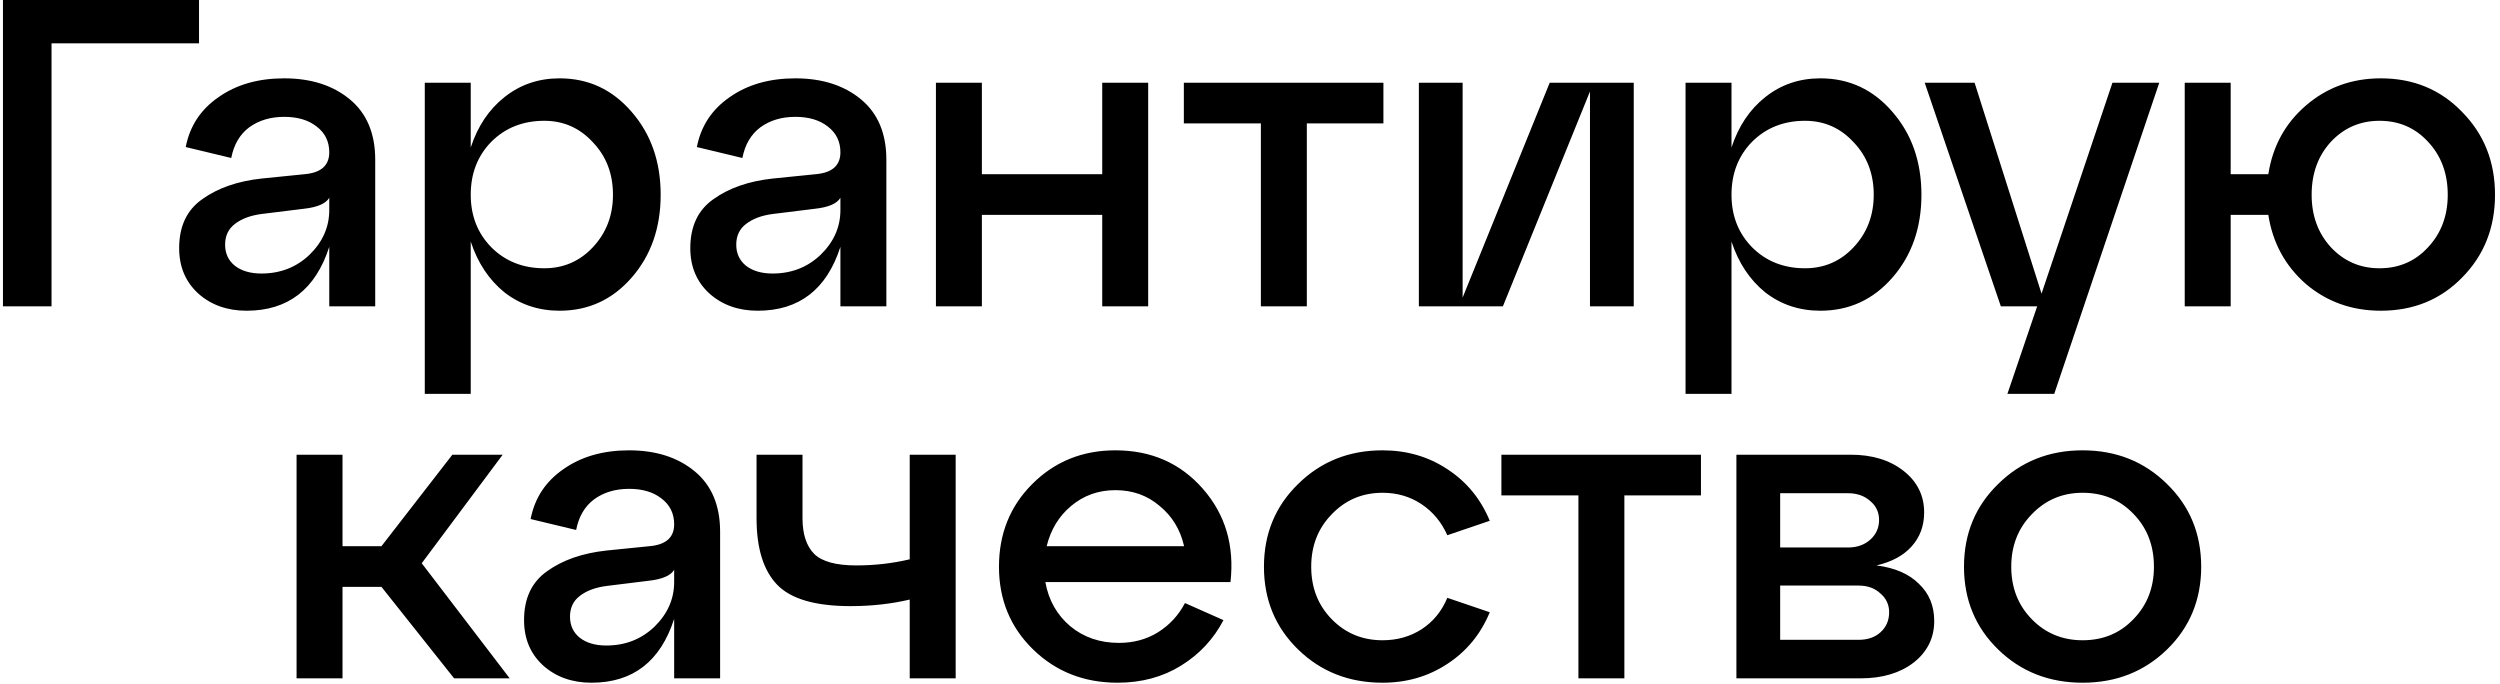 <?xml version="1.0" encoding="UTF-8"?> <svg xmlns="http://www.w3.org/2000/svg" width="457" height="125" viewBox="0 0 457 125" fill="none"><path d="M9.42 56H0.54V-3.8147e-06H36.38V7.92H9.42V56ZM51.95 14.32C56.856 14.32 60.856 15.6 63.95 18.16C67.043 20.72 68.59 24.4 68.59 29.2V56H60.19V45.12C57.683 52.907 52.643 56.8 45.07 56.8C41.55 56.8 38.616 55.76 36.27 53.68C33.923 51.547 32.75 48.773 32.75 45.36C32.75 41.36 34.163 38.373 36.99 36.4C39.816 34.373 43.416 33.12 47.79 32.64L55.71 31.84C58.696 31.573 60.19 30.24 60.19 27.84C60.19 25.867 59.416 24.293 57.87 23.12C56.376 21.947 54.403 21.36 51.95 21.36C49.443 21.36 47.31 22 45.55 23.28C43.843 24.56 42.75 26.427 42.27 28.88L33.95 26.88C34.696 23.04 36.696 20 39.95 17.76C43.203 15.467 47.203 14.32 51.95 14.32ZM47.79 50C51.256 50 54.19 48.853 56.59 46.56C58.99 44.213 60.19 41.493 60.19 38.4V36.16C59.55 37.227 58.003 37.893 55.55 38.16L47.79 39.12C45.763 39.387 44.136 40 42.91 40.96C41.736 41.867 41.15 43.12 41.15 44.72C41.15 46.32 41.736 47.6 42.91 48.56C44.136 49.52 45.763 50 47.79 50ZM102.29 14.32C107.57 14.32 111.97 16.373 115.49 20.48C119.01 24.533 120.77 29.573 120.77 35.6C120.77 41.627 119.01 46.667 115.49 50.72C111.97 54.773 107.57 56.8 102.29 56.8C98.45 56.8 95.09 55.68 92.21 53.44C89.383 51.147 87.33 48.053 86.05 44.16V72H77.65V15.12H86.05V26.96C87.33 23.067 89.383 20 92.21 17.76C95.09 15.467 98.45 14.32 102.29 14.32ZM99.49 49.04C103.01 49.04 105.97 47.76 108.37 45.2C110.823 42.587 112.05 39.387 112.05 35.6C112.05 31.76 110.823 28.56 108.37 26C105.97 23.387 103.01 22.08 99.49 22.08C95.596 22.08 92.37 23.36 89.81 25.92C87.303 28.48 86.05 31.707 86.05 35.6C86.05 39.44 87.303 42.64 89.81 45.2C92.37 47.76 95.596 49.04 99.49 49.04ZM145.387 14.32C150.294 14.32 154.294 15.6 157.387 18.16C160.481 20.72 162.027 24.4 162.027 29.2V56H153.627V45.12C151.121 52.907 146.081 56.8 138.507 56.8C134.987 56.8 132.054 55.76 129.707 53.68C127.361 51.547 126.187 48.773 126.187 45.36C126.187 41.36 127.601 38.373 130.427 36.4C133.254 34.373 136.854 33.12 141.227 32.64L149.147 31.84C152.134 31.573 153.627 30.24 153.627 27.84C153.627 25.867 152.854 24.293 151.307 23.12C149.814 21.947 147.841 21.36 145.387 21.36C142.881 21.36 140.747 22 138.987 23.28C137.281 24.56 136.187 26.427 135.707 28.88L127.387 26.88C128.134 23.04 130.134 20 133.387 17.76C136.641 15.467 140.641 14.32 145.387 14.32ZM141.227 50C144.694 50 147.627 48.853 150.027 46.56C152.427 44.213 153.627 41.493 153.627 38.4V36.16C152.987 37.227 151.441 37.893 148.987 38.16L141.227 39.12C139.201 39.387 137.574 40 136.347 40.96C135.174 41.867 134.587 43.12 134.587 44.72C134.587 46.32 135.174 47.6 136.347 48.56C137.574 49.52 139.201 50 141.227 50ZM179.487 56H171.087V15.12H179.487V31.84H201.487V15.12H209.887V56H201.487V39.28H179.487V56ZM238.888 56H230.488V22.56H216.408V15.12H252.888V22.56H238.888V56ZM267.368 54.4L283.288 15.12H298.648V56H290.648V16.72L274.728 56H259.368V15.12H267.368V54.4ZM332.758 14.32C338.038 14.32 342.438 16.373 345.958 20.48C349.478 24.533 351.238 29.573 351.238 35.6C351.238 41.627 349.478 46.667 345.958 50.72C342.438 54.773 338.038 56.8 332.758 56.8C328.918 56.8 325.558 55.68 322.678 53.44C319.852 51.147 317.798 48.053 316.518 44.16V72H308.118V15.12H316.518V26.96C317.798 23.067 319.852 20 322.678 17.76C325.558 15.467 328.918 14.32 332.758 14.32ZM329.958 49.04C333.478 49.04 336.438 47.76 338.838 45.2C341.292 42.587 342.518 39.387 342.518 35.6C342.518 31.76 341.292 28.56 338.838 26C336.438 23.387 333.478 22.08 329.958 22.08C326.065 22.08 322.838 23.36 320.278 25.92C317.772 28.48 316.518 31.707 316.518 35.6C316.518 39.44 317.772 42.64 320.278 45.2C322.838 47.76 326.065 49.04 329.958 49.04ZM373.194 53.68L386.154 15.12H394.714L375.514 72H366.954L372.394 56H365.754L351.834 15.12H360.954L373.194 53.68ZM435.208 14.32C441.182 14.32 446.142 16.373 450.088 20.48C454.088 24.533 456.088 29.573 456.088 35.6C456.088 41.627 454.088 46.667 450.088 50.72C446.142 54.773 441.182 56.8 435.208 56.8C429.928 56.8 425.368 55.173 421.528 51.92C417.742 48.613 415.448 44.4 414.648 39.28H407.768V56H399.368V15.12H407.768V31.84H414.648C415.448 26.72 417.742 22.533 421.528 19.28C425.368 15.973 429.928 14.32 435.208 14.32ZM434.968 49.04C438.542 49.04 441.502 47.76 443.848 45.2C446.248 42.64 447.448 39.44 447.448 35.6C447.448 31.707 446.248 28.48 443.848 25.92C441.502 23.36 438.542 22.08 434.968 22.08C431.448 22.08 428.488 23.36 426.088 25.92C423.742 28.48 422.568 31.707 422.568 35.6C422.568 39.44 423.742 42.64 426.088 45.2C428.488 47.76 431.448 49.04 434.968 49.04ZM91.892 83.12L77.092 102.96L93.172 124H83.012L69.732 107.28H62.612V124H54.212V83.12H62.612V99.84H69.732L82.692 83.12H91.892ZM114.997 82.32C119.903 82.32 123.903 83.6 126.997 86.16C130.09 88.72 131.637 92.4 131.637 97.2V124H123.237V113.12C120.73 120.907 115.69 124.8 108.117 124.8C104.597 124.8 101.663 123.76 99.317 121.68C96.97 119.547 95.797 116.773 95.797 113.36C95.797 109.36 97.21 106.373 100.037 104.4C102.863 102.373 106.463 101.12 110.837 100.64L118.757 99.84C121.743 99.573 123.237 98.24 123.237 95.84C123.237 93.867 122.463 92.293 120.917 91.12C119.423 89.947 117.45 89.36 114.997 89.36C112.49 89.36 110.357 90 108.597 91.28C106.89 92.56 105.797 94.427 105.317 96.88L96.997 94.88C97.743 91.04 99.743 88 102.997 85.76C106.25 83.467 110.25 82.32 114.997 82.32ZM110.837 118C114.303 118 117.237 116.853 119.637 114.56C122.037 112.213 123.237 109.493 123.237 106.4V104.16C122.597 105.227 121.05 105.893 118.597 106.16L110.837 107.12C108.81 107.387 107.183 108 105.957 108.96C104.783 109.867 104.197 111.12 104.197 112.72C104.197 114.32 104.783 115.6 105.957 116.56C107.183 117.52 108.81 118 110.837 118ZM166.297 102.24V83.12H174.697V124H166.297V109.6C162.883 110.4 159.283 110.8 155.497 110.8C149.043 110.8 144.563 109.493 142.057 106.88C139.55 104.267 138.297 100.213 138.297 94.72V83.12H146.697V94.72C146.697 97.653 147.417 99.84 148.857 101.28C150.297 102.667 152.857 103.36 156.537 103.36C159.897 103.36 163.15 102.987 166.297 102.24ZM203.892 82.32C210.452 82.32 215.786 84.667 219.892 89.36C223.999 94.053 225.679 99.733 224.932 106.4H191.092C191.679 109.707 193.199 112.4 195.652 114.48C198.106 116.507 201.066 117.52 204.532 117.52C207.199 117.52 209.572 116.88 211.652 115.6C213.786 114.267 215.439 112.48 216.612 110.24L223.652 113.36C221.839 116.827 219.252 119.6 215.892 121.68C212.532 123.76 208.666 124.8 204.292 124.8C198.159 124.8 193.012 122.773 188.852 118.72C184.692 114.667 182.612 109.627 182.612 103.6C182.612 97.573 184.639 92.533 188.692 88.48C192.799 84.373 197.866 82.32 203.892 82.32ZM203.892 89.6C200.799 89.6 198.106 90.56 195.812 92.48C193.572 94.347 192.079 96.8 191.332 99.84H216.452C215.759 96.8 214.266 94.347 211.972 92.48C209.732 90.56 207.039 89.6 203.892 89.6ZM237.29 118.72C233.13 114.667 231.05 109.627 231.05 103.6C231.05 97.573 233.13 92.533 237.29 88.48C241.45 84.373 246.596 82.32 252.73 82.32C257.156 82.32 261.103 83.467 264.57 85.76C268.09 88.053 270.676 91.2 272.33 95.2L264.57 97.84C263.503 95.44 261.93 93.547 259.85 92.16C257.77 90.773 255.396 90.08 252.73 90.08C249.05 90.08 245.956 91.387 243.45 94C240.943 96.56 239.69 99.76 239.69 103.6C239.69 107.44 240.943 110.64 243.45 113.2C245.956 115.76 249.05 117.04 252.73 117.04C255.396 117.04 257.77 116.373 259.85 115.04C261.983 113.653 263.556 111.733 264.57 109.28L272.33 111.92C270.676 115.92 268.09 119.067 264.57 121.36C261.103 123.653 257.156 124.8 252.73 124.8C246.596 124.8 241.45 122.773 237.29 118.72ZM296.935 124H288.535V90.56H274.455V83.12H310.935V90.56H296.935V124ZM343.015 103.36C346.375 103.787 348.962 104.907 350.775 106.72C352.642 108.48 353.575 110.747 353.575 113.52C353.575 116.613 352.322 119.147 349.815 121.12C347.309 123.04 344.082 124 340.135 124H317.415V83.12H338.295C342.242 83.12 345.469 84.107 347.975 86.08C350.482 88.053 351.735 90.587 351.735 93.68C351.735 96.133 350.962 98.213 349.415 99.92C347.922 101.573 345.789 102.72 343.015 103.36ZM337.815 90.16H325.415V100.08H337.815C339.469 100.08 340.829 99.6 341.895 98.64C342.962 97.68 343.495 96.48 343.495 95.04C343.495 93.653 342.962 92.507 341.895 91.6C340.829 90.64 339.469 90.16 337.815 90.16ZM325.415 116.96H339.735C341.389 116.96 342.722 116.507 343.735 115.6C344.802 114.64 345.335 113.413 345.335 111.92C345.335 110.533 344.802 109.387 343.735 108.48C342.722 107.52 341.389 107.04 339.735 107.04H325.415V116.96ZM365.258 118.72C361.098 114.667 359.018 109.627 359.018 103.6C359.018 97.573 361.098 92.533 365.258 88.48C369.418 84.373 374.565 82.32 380.698 82.32C386.832 82.32 391.978 84.373 396.138 88.48C400.298 92.533 402.378 97.573 402.378 103.6C402.378 109.627 400.298 114.667 396.138 118.72C391.978 122.773 386.832 124.8 380.698 124.8C374.565 124.8 369.418 122.773 365.258 118.72ZM371.418 94C368.912 96.56 367.658 99.76 367.658 103.6C367.658 107.44 368.912 110.64 371.418 113.2C373.925 115.76 377.018 117.04 380.698 117.04C384.432 117.04 387.525 115.76 389.978 113.2C392.485 110.64 393.738 107.44 393.738 103.6C393.738 99.707 392.485 96.48 389.978 93.92C387.525 91.36 384.432 90.08 380.698 90.08C377.018 90.08 373.925 91.387 371.418 94Z" fill="black"></path></svg> 